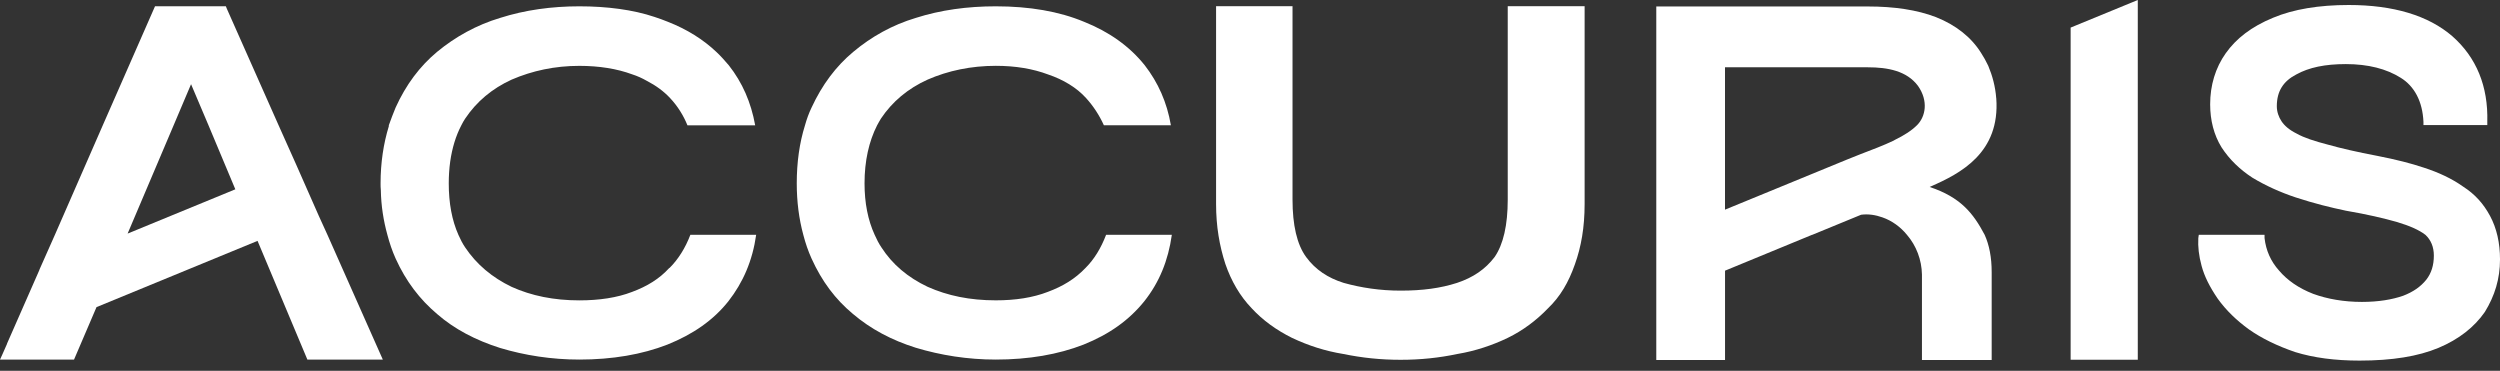 <svg xmlns="http://www.w3.org/2000/svg" width="209" height="31" viewBox="0 0 209 31" fill="none"><rect x="0" y="0" width="209" height="31" fill="#333333" stroke="none"/><path d="M27.372 19.627L26.644 18.029L24.745 13.725L23.289 10.471L18.963 0.728L18.883 0.525H12.959L8.594 10.471L4.59 19.63L3.297 22.542V22.561L0.587 28.727V28.748L0.203 29.618L0 30.064H6.188L8.068 25.676L21.531 20.137L25.698 30.064H32.005L27.375 19.633L27.372 19.627ZM15.97 7.033L17.427 10.468L19.673 15.826L10.677 19.525V19.507L14.517 10.471L15.973 7.036L15.97 7.033Z" fill="white"></path><path d="M97.966 19.627C97.662 21.789 96.915 23.608 95.662 25.188C94.39 26.764 92.752 27.937 90.59 28.807C88.466 29.636 85.999 30.06 83.249 30.06C80.884 30.06 78.641 29.698 76.558 29.071C74.558 28.444 72.797 27.513 71.301 26.241C69.845 25.028 68.714 23.532 67.844 21.611C67.562 20.985 67.338 20.336 67.156 19.63C66.794 18.296 66.609 16.861 66.609 15.325C66.609 13.586 66.834 11.949 67.298 10.474C67.439 9.967 67.62 9.463 67.844 8.999C68.732 7.079 69.885 5.543 71.341 4.329C72.837 3.075 74.594 2.086 76.555 1.499C78.638 0.833 80.881 0.528 83.246 0.528C86.058 0.528 88.543 0.952 90.626 1.822C92.709 2.651 94.427 3.862 95.702 5.46C96.814 6.894 97.561 8.554 97.886 10.474H92.285C91.901 9.626 91.397 8.858 90.789 8.191C90.003 7.322 88.89 6.655 87.637 6.231C86.343 5.745 84.887 5.503 83.249 5.503C81.188 5.503 79.268 5.905 77.55 6.655C75.894 7.404 74.598 8.495 73.648 9.912C73.547 10.093 73.427 10.274 73.326 10.477C72.637 11.832 72.275 13.469 72.275 15.328C72.275 16.966 72.558 18.401 73.123 19.633C73.286 19.998 73.467 20.361 73.688 20.683C74.598 22.097 75.891 23.191 77.55 23.977C79.228 24.727 81.09 25.108 83.249 25.108C84.887 25.108 86.343 24.886 87.597 24.401C88.85 23.937 89.883 23.31 90.752 22.398C91.48 21.67 92.046 20.742 92.47 19.627H97.969H97.966Z" fill="white"></path><path d="M63.216 19.627C62.912 21.789 62.126 23.608 60.891 25.188C59.637 26.764 57.959 27.937 55.797 28.807C53.673 29.636 51.188 30.06 48.438 30.06C46.134 30.06 43.888 29.716 41.808 29.09C39.768 28.444 37.989 27.513 36.551 26.26C35.095 25.028 33.943 23.532 33.073 21.611C32.79 20.985 32.566 20.318 32.385 19.63C32.062 18.459 31.859 17.205 31.838 15.89C31.816 15.709 31.816 15.506 31.816 15.325C31.816 13.608 32.059 12.01 32.505 10.554V10.474C32.686 9.967 32.87 9.484 33.07 8.999C33.939 7.079 35.092 5.543 36.548 4.329C38.066 3.075 39.845 2.086 41.805 1.499C43.888 0.833 46.131 0.528 48.435 0.528C50.739 0.528 52.924 0.811 54.721 1.416C55.105 1.539 55.471 1.678 55.833 1.822C57.431 2.449 58.786 3.297 59.898 4.351C60.264 4.695 60.605 5.079 60.931 5.463C62.061 6.898 62.789 8.557 63.133 10.477H57.471C57.127 9.629 56.641 8.861 56.015 8.194C55.489 7.629 54.822 7.143 54.073 6.759C53.689 6.538 53.283 6.354 52.841 6.212C51.587 5.748 50.091 5.506 48.432 5.506C46.389 5.506 44.512 5.908 42.77 6.658C41.132 7.408 39.838 8.498 38.889 9.915C38.766 10.096 38.668 10.277 38.566 10.48C38.102 11.368 37.798 12.379 37.636 13.512C37.556 14.099 37.516 14.704 37.516 15.331C37.516 16.969 37.777 18.404 38.324 19.636C38.487 20.001 38.668 20.364 38.889 20.686C39.838 22.1 41.135 23.194 42.77 23.98C44.429 24.73 46.309 25.111 48.432 25.111C50.088 25.111 51.587 24.89 52.841 24.404C54.094 23.94 55.124 23.313 55.953 22.401H55.975C56.703 21.673 57.29 20.745 57.714 19.63H63.213L63.216 19.627Z" fill="white"></path><path d="M132.474 0.516V17.055C132.474 19.009 132.188 20.634 131.66 22.103C131.131 23.608 130.44 24.788 129.423 25.765C128.446 26.782 127.306 27.636 126.044 28.248C124.781 28.859 123.318 29.348 121.853 29.59C120.304 29.916 118.759 30.079 117.091 30.079C115.422 30.079 113.877 29.916 112.288 29.59C110.783 29.345 109.4 28.899 108.015 28.248C106.712 27.599 105.572 26.782 104.635 25.765C103.658 24.748 102.927 23.485 102.438 22.06C101.95 20.554 101.664 18.926 101.664 17.055V0.516H108.055V16.689C108.055 18.806 108.42 20.434 109.195 21.491C109.969 22.548 111.026 23.24 112.328 23.648C113.794 24.057 115.379 24.297 117.091 24.297C118.922 24.297 120.43 24.094 121.813 23.648C123.156 23.2 124.172 22.508 124.947 21.491C125.681 20.431 126.047 18.806 126.047 16.689V0.516H132.477H132.474Z" fill="white"></path><path d="M173.105 2.307L178.719 0V30.076H173.105V2.307Z" fill="white"></path><path d="M209.001 21.685C209.001 23.307 208.564 24.73 207.735 26.076C206.865 27.338 205.563 28.367 203.861 29.08C202.162 29.79 199.986 30.146 197.258 30.146C195.203 30.146 193.424 29.91 191.881 29.434C190.379 28.921 189.076 28.288 188.007 27.535C186.978 26.785 186.108 25.953 185.399 24.966C184.726 23.977 184.292 23.111 184.056 22.238C183.819 21.369 183.739 20.616 183.779 19.903L183.819 19.627H189.316V19.903C189.433 20.932 189.829 21.842 190.539 22.631C191.211 23.421 192.161 24.094 193.387 24.567C194.573 25 195.955 25.24 197.458 25.24C198.84 25.24 199.989 25.043 200.899 24.727C201.728 24.41 202.361 23.977 202.837 23.384C203.271 22.831 203.47 22.158 203.47 21.366C203.47 20.656 203.231 20.06 202.758 19.627C202.241 19.23 201.452 18.877 200.386 18.56C199.277 18.244 197.934 17.927 196.115 17.614C194.809 17.338 193.507 17.021 191.924 16.505C190.622 16.072 189.393 15.516 188.287 14.846C187.26 14.173 186.388 13.344 185.718 12.314C185.085 11.288 184.769 10.062 184.769 8.72C184.769 7.137 185.205 5.675 186.074 4.449C186.944 3.223 188.21 2.234 190.029 1.484C191.728 0.771 193.863 0.418 196.355 0.418C200.069 0.418 202.997 1.287 205.013 3.026C207.031 4.805 208.018 7.214 207.938 10.179V10.455H202.601V10.179C202.521 8.48 201.851 7.214 200.702 6.504C199.516 5.755 197.974 5.358 196.115 5.358C194.376 5.358 193.033 5.635 191.964 6.228C190.898 6.781 190.342 7.61 190.342 8.879C190.342 9.352 190.502 9.789 190.738 10.142C190.975 10.498 191.368 10.855 192.001 11.168C192.634 11.525 193.503 11.801 194.573 12.081C195.679 12.394 197.061 12.711 198.724 13.027C200.346 13.344 201.569 13.66 202.635 14.016C203.861 14.413 204.97 14.926 205.916 15.599C206.905 16.232 207.615 17.024 208.168 18.05C208.721 19.077 209.001 20.302 209.001 21.688V21.685Z" fill="white"></path><path d="M166.885 8.216C166.811 7.223 166.559 6.314 166.218 5.503C166.037 5.119 165.834 4.753 165.609 4.409C164.78 3.091 163.483 2.08 161.846 1.432C160.267 0.823 158.343 0.541 156.159 0.541H138.465V30.097H144.213V22.628L151.483 19.633H151.501L155.59 17.952C156.199 17.872 156.804 17.971 157.372 18.173C158.184 18.456 158.89 18.981 159.419 19.63C160.208 20.542 160.654 21.734 160.675 22.951V30.097H166.504V22.748C166.504 21.513 166.301 20.481 165.917 19.63C164.961 17.82 163.898 16.486 161.32 15.632L161.4 15.592C163.914 14.496 167.223 12.766 166.888 8.213L166.885 8.216ZM155.529 12.892C155.163 13.033 154.779 13.196 154.414 13.337L144.21 17.528V5.626H156.156C157.815 5.626 159.412 5.924 160.346 7.183C161.234 8.449 160.973 9.755 160.267 10.461C159.8 10.928 159.154 11.331 158.405 11.697C158.365 11.718 158.325 11.737 158.303 11.758C157.452 12.164 156.481 12.526 155.529 12.892Z" fill="white"></path></svg>